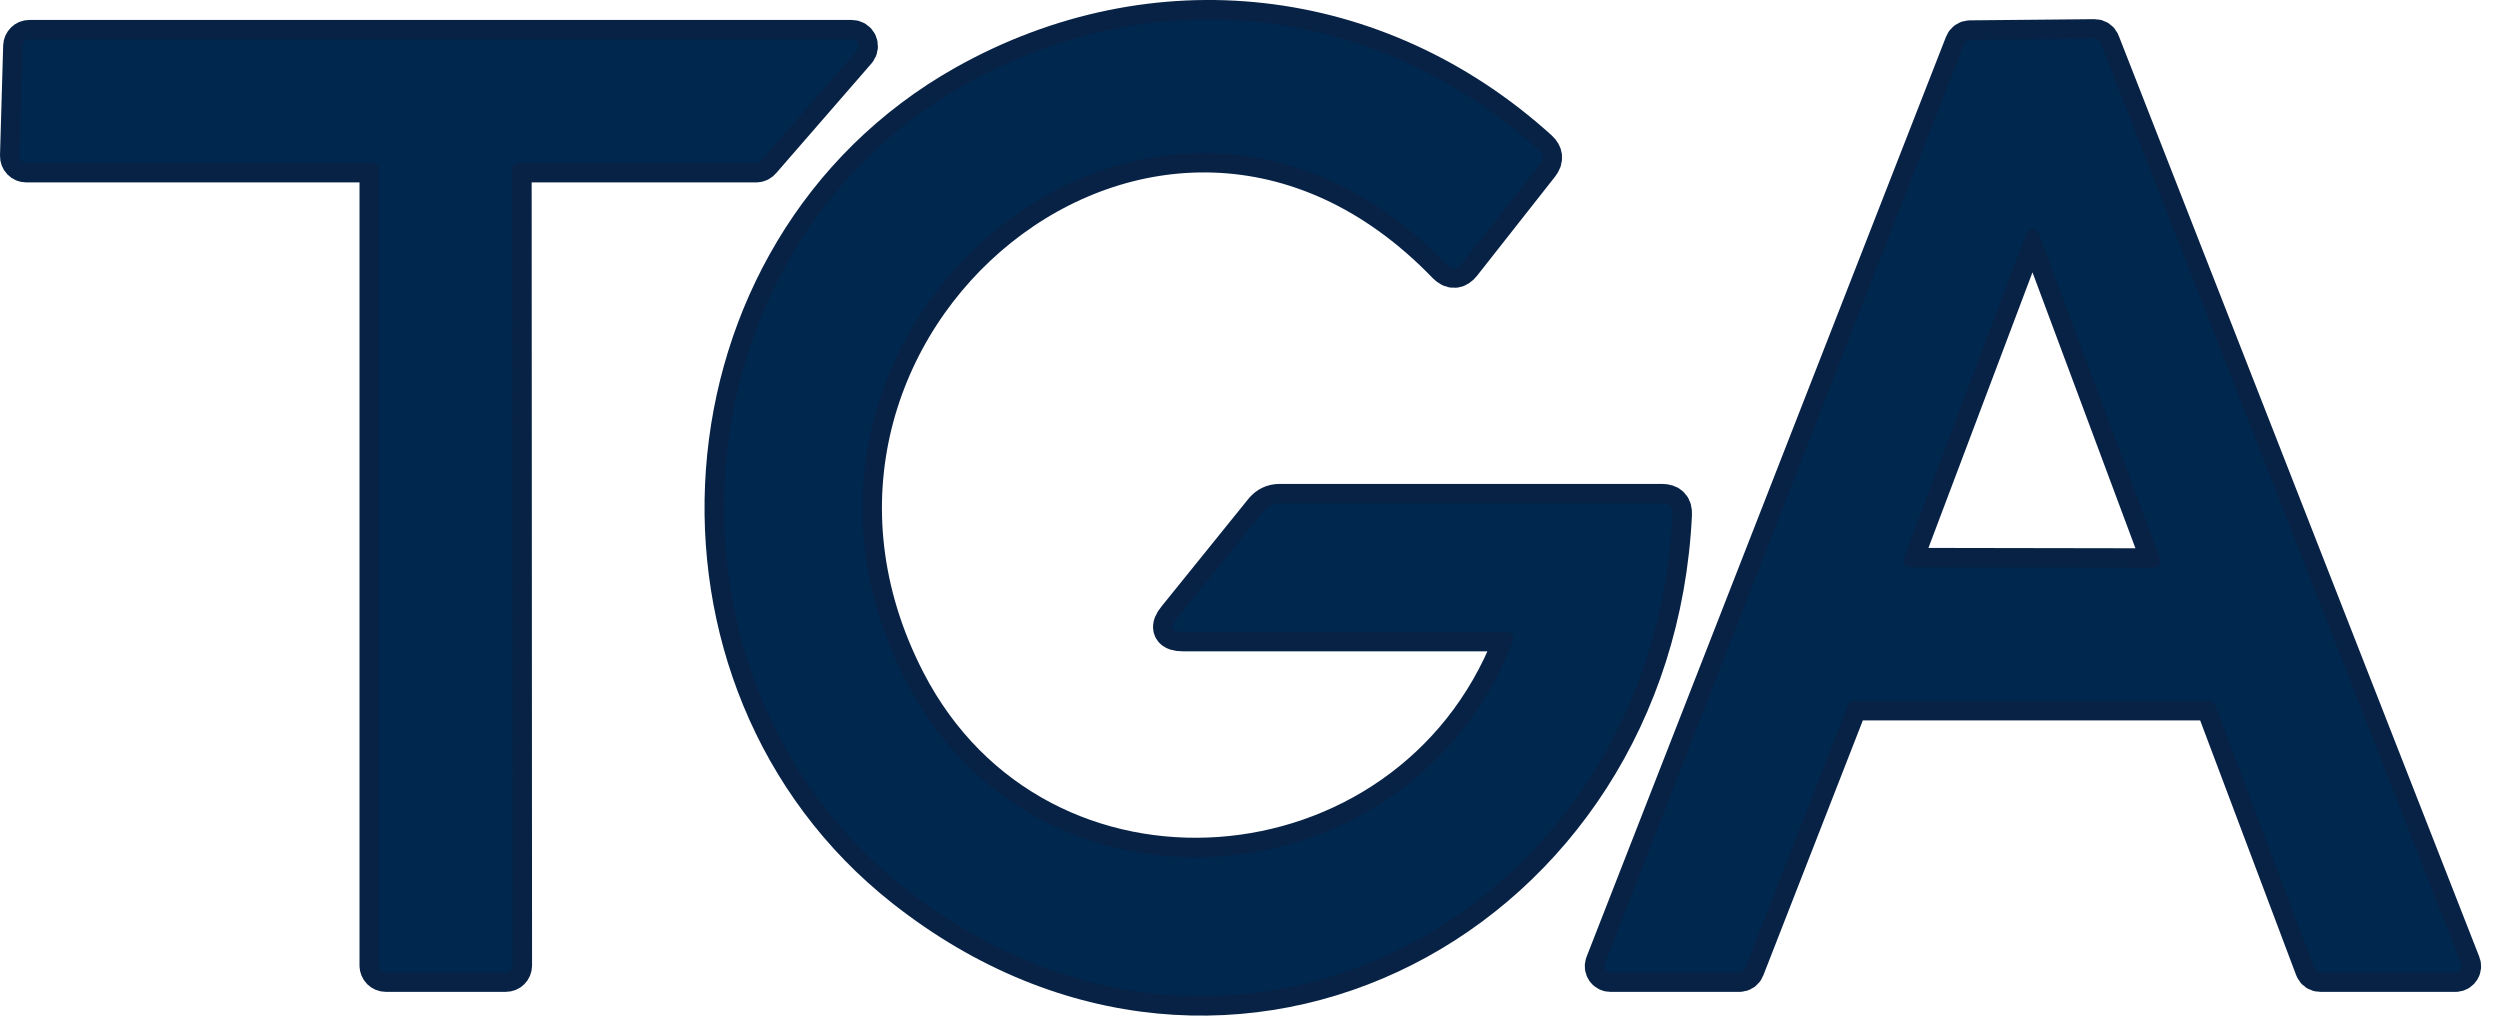 <svg width="128" height="52" viewBox="0 0 128 52" fill="none" xmlns="http://www.w3.org/2000/svg">
<path d="M77.421 32.923C72.144 46.388 53.12 47.944 46.388 34.884C37.017 16.709 59.246 -1.819 74.065 13.535C74.341 13.819 74.6 13.805 74.843 13.495L78.836 8.421C79.045 8.151 79.025 7.902 78.775 7.673C70.507 0.182 59.094 -1.102 49.42 4.327C34.308 12.828 32.822 34.834 46.317 45.468C62.966 58.589 84.648 46.833 85.629 26.333C85.649 25.962 85.474 25.777 85.103 25.777H65.513C65.183 25.777 64.91 25.908 64.694 26.171L60.246 31.68C59.883 32.125 59.987 32.347 60.56 32.347H77.026C77.444 32.347 77.576 32.539 77.421 32.923Z" stroke="#082246" stroke-width="2"/>
<path d="M113.123 35.885C113.187 35.885 113.249 35.904 113.301 35.94C113.354 35.977 113.394 36.028 113.416 36.087L118.501 49.582C118.523 49.641 118.563 49.693 118.616 49.729C118.668 49.765 118.73 49.784 118.794 49.784H125.728C125.778 49.782 125.827 49.769 125.871 49.745C125.914 49.721 125.951 49.686 125.979 49.645C126.007 49.603 126.024 49.556 126.03 49.506C126.035 49.456 126.029 49.406 126.011 49.359L107.543 2.184C107.521 2.124 107.481 2.073 107.428 2.037C107.376 2.001 107.314 1.981 107.25 1.981L100.862 2.042C100.798 2.042 100.736 2.061 100.684 2.097C100.631 2.134 100.591 2.185 100.568 2.244L82.161 49.359C82.143 49.406 82.137 49.456 82.143 49.506C82.148 49.556 82.166 49.603 82.193 49.645C82.221 49.686 82.258 49.721 82.302 49.745C82.345 49.769 82.394 49.782 82.444 49.784H89.055C89.119 49.784 89.181 49.765 89.233 49.729C89.285 49.693 89.326 49.641 89.348 49.582L94.615 36.087C94.637 36.028 94.677 35.977 94.73 35.94C94.782 35.904 94.844 35.885 94.908 35.885H113.123Z" stroke="#082246" stroke-width="2"/>
<path d="M1.506 2.021C1.416 2.021 1.33 2.056 1.266 2.118C1.202 2.181 1.165 2.265 1.162 2.355L1 7.985C0.999 8.031 1.007 8.077 1.023 8.12C1.04 8.163 1.065 8.202 1.097 8.235C1.129 8.268 1.168 8.294 1.21 8.312C1.252 8.33 1.298 8.339 1.344 8.339H19.064C19.109 8.339 19.154 8.348 19.195 8.365C19.237 8.382 19.275 8.408 19.307 8.44C19.339 8.472 19.364 8.509 19.381 8.551C19.399 8.593 19.407 8.638 19.407 8.683V49.44C19.407 49.531 19.444 49.618 19.508 49.683C19.573 49.747 19.66 49.783 19.751 49.783H25.897C25.988 49.783 26.076 49.747 26.14 49.683C26.205 49.618 26.241 49.531 26.241 49.44L26.221 8.683C26.221 8.638 26.23 8.593 26.247 8.551C26.264 8.509 26.289 8.472 26.321 8.44C26.353 8.408 26.391 8.382 26.433 8.365C26.474 8.348 26.519 8.339 26.564 8.339H38.715C38.764 8.339 38.814 8.328 38.859 8.307C38.905 8.286 38.945 8.256 38.977 8.218L43.87 2.587C43.912 2.537 43.94 2.476 43.948 2.411C43.957 2.346 43.947 2.28 43.919 2.22C43.892 2.161 43.848 2.11 43.792 2.075C43.737 2.04 43.673 2.021 43.607 2.021H1.506Z" stroke="#082246" stroke-width="2"/>
<path d="M97.466 28.587C97.446 28.64 97.439 28.696 97.446 28.751C97.453 28.806 97.473 28.859 97.505 28.905C97.537 28.951 97.579 28.988 97.629 29.014C97.678 29.04 97.733 29.053 97.789 29.052L110.283 29.073C110.337 29.073 110.391 29.059 110.44 29.034C110.488 29.009 110.53 28.973 110.561 28.928C110.593 28.884 110.613 28.832 110.621 28.779C110.629 28.724 110.624 28.669 110.606 28.618L104.39 11.959C104.366 11.893 104.322 11.835 104.264 11.794C104.206 11.754 104.137 11.732 104.066 11.732C103.995 11.732 103.926 11.754 103.869 11.794C103.811 11.835 103.767 11.893 103.743 11.959L97.466 28.587Z" stroke="#082246" stroke-width="2"/>
<path d="M113.123 35.885H94.908C94.844 35.885 94.782 35.904 94.73 35.94C94.677 35.977 94.637 36.028 94.615 36.087L89.348 49.582C89.326 49.641 89.285 49.693 89.233 49.729C89.181 49.765 89.119 49.784 89.055 49.784H82.444C82.394 49.782 82.345 49.769 82.302 49.745C82.258 49.721 82.221 49.686 82.193 49.645C82.166 49.603 82.148 49.556 82.143 49.506C82.137 49.456 82.143 49.406 82.161 49.359L100.568 2.244C100.591 2.185 100.631 2.134 100.684 2.097C100.736 2.061 100.798 2.042 100.862 2.042L107.25 1.981C107.314 1.981 107.376 2.001 107.428 2.037C107.481 2.073 107.521 2.124 107.543 2.184L126.011 49.359C126.029 49.406 126.035 49.456 126.03 49.506C126.024 49.556 126.007 49.603 125.979 49.645C125.951 49.686 125.914 49.721 125.871 49.745C125.827 49.769 125.778 49.782 125.728 49.784H118.794C118.73 49.784 118.668 49.765 118.616 49.729C118.563 49.693 118.523 49.641 118.501 49.582L113.416 36.087C113.394 36.028 113.354 35.977 113.301 35.94C113.249 35.904 113.187 35.885 113.123 35.885ZM97.465 28.587C97.445 28.639 97.439 28.695 97.446 28.75C97.453 28.806 97.473 28.858 97.505 28.904C97.537 28.95 97.579 28.987 97.628 29.013C97.678 29.039 97.733 29.052 97.789 29.052L110.283 29.072C110.337 29.072 110.391 29.058 110.439 29.033C110.488 29.008 110.529 28.972 110.561 28.927C110.593 28.883 110.613 28.832 110.621 28.778C110.629 28.724 110.624 28.669 110.606 28.617L104.389 11.958C104.366 11.892 104.322 11.834 104.264 11.793C104.206 11.753 104.137 11.731 104.066 11.731C103.995 11.731 103.926 11.753 103.868 11.793C103.81 11.834 103.766 11.892 103.742 11.958L97.465 28.587Z" fill="#00274D"/>
<path d="M77.026 32.347H60.56C59.987 32.347 59.883 32.125 60.246 31.68L64.694 26.171C64.91 25.908 65.183 25.777 65.513 25.777H85.103C85.474 25.777 85.649 25.962 85.629 26.333C84.648 46.833 62.966 58.589 46.317 45.468C32.822 34.834 34.308 12.828 49.42 4.327C59.094 -1.102 70.507 0.182 78.775 7.673C79.025 7.902 79.045 8.151 78.836 8.421L74.843 13.495C74.6 13.805 74.341 13.819 74.065 13.535C59.246 -1.819 37.017 16.709 46.388 34.884C53.12 47.944 72.144 46.388 77.421 32.923C77.576 32.539 77.444 32.347 77.026 32.347Z" fill="#00274D"/>
<path d="M1.506 2.021H43.607C43.673 2.021 43.737 2.04 43.792 2.075C43.848 2.11 43.892 2.161 43.919 2.22C43.947 2.28 43.957 2.346 43.948 2.411C43.94 2.476 43.912 2.537 43.87 2.587L38.977 8.218C38.945 8.256 38.905 8.286 38.859 8.307C38.814 8.328 38.764 8.339 38.715 8.339H26.564C26.519 8.339 26.474 8.348 26.433 8.365C26.391 8.382 26.353 8.408 26.321 8.44C26.289 8.472 26.264 8.509 26.247 8.551C26.23 8.593 26.221 8.638 26.221 8.683L26.241 49.44C26.241 49.531 26.205 49.618 26.14 49.683C26.076 49.747 25.988 49.783 25.897 49.783H19.751C19.66 49.783 19.573 49.747 19.508 49.683C19.444 49.618 19.407 49.531 19.407 49.44V8.683C19.407 8.638 19.399 8.593 19.381 8.551C19.364 8.509 19.339 8.472 19.307 8.44C19.275 8.408 19.237 8.382 19.195 8.365C19.154 8.348 19.109 8.339 19.064 8.339H1.344C1.298 8.339 1.252 8.33 1.21 8.312C1.168 8.294 1.129 8.268 1.097 8.235C1.065 8.202 1.04 8.163 1.023 8.12C1.007 8.077 0.999 8.031 1 7.985L1.162 2.355C1.165 2.265 1.202 2.181 1.266 2.118C1.33 2.056 1.416 2.021 1.506 2.021Z" fill="#00274D"/>
</svg>
